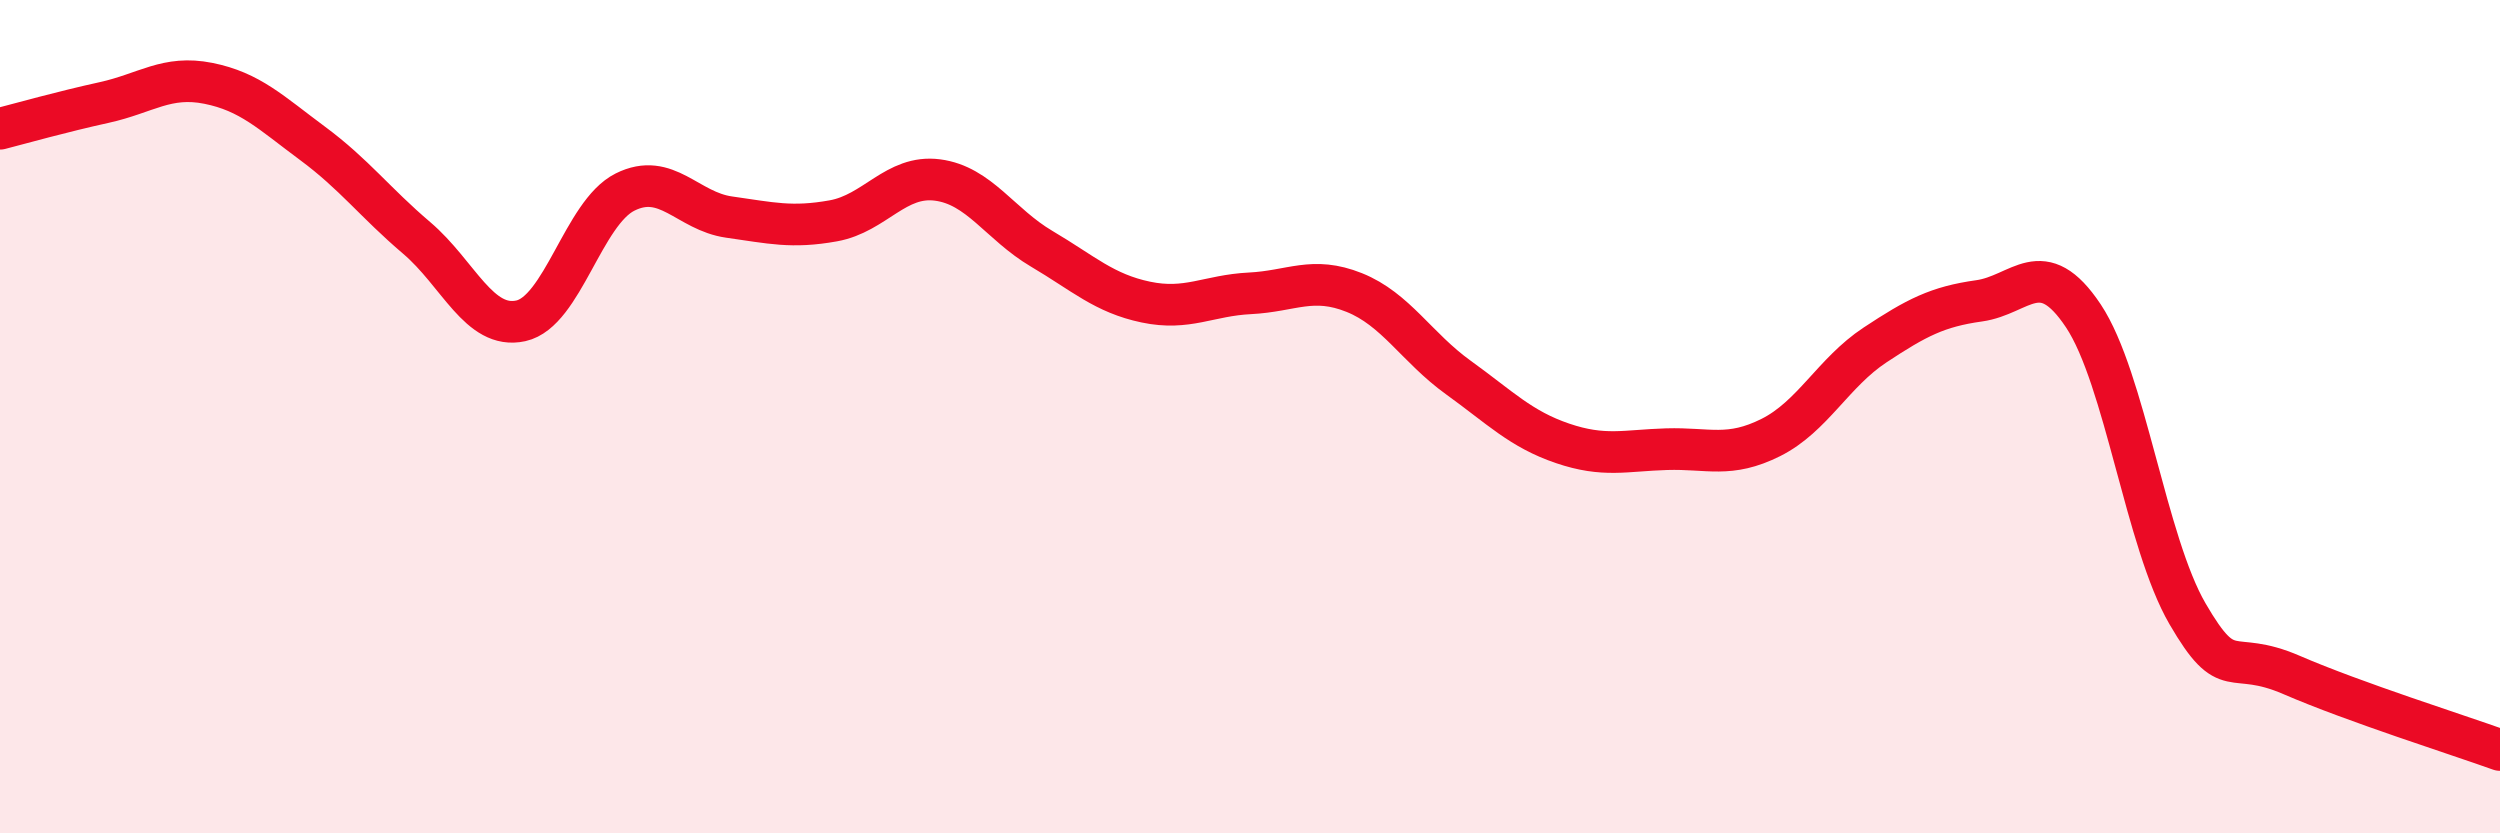 
    <svg width="60" height="20" viewBox="0 0 60 20" xmlns="http://www.w3.org/2000/svg">
      <path
        d="M 0,3.09 C 0.5,2.96 1.5,2.68 2.5,2.46 C 3.5,2.24 4,1.8 5,2 C 6,2.2 6.5,2.7 7.5,3.44 C 8.5,4.18 9,4.86 10,5.71 C 11,6.56 11.5,7.92 12.5,7.7 C 13.5,7.48 14,5.11 15,4.61 C 16,4.11 16.5,5.07 17.5,5.21 C 18.5,5.35 19,5.48 20,5.3 C 21,5.12 21.5,4.19 22.5,4.32 C 23.5,4.45 24,5.38 25,5.97 C 26,6.56 26.5,7.04 27.5,7.25 C 28.5,7.46 29,7.09 30,7.04 C 31,6.99 31.5,6.62 32.5,7.02 C 33.5,7.42 34,8.34 35,9.06 C 36,9.78 36.5,10.3 37.5,10.64 C 38.5,10.98 39,10.81 40,10.78 C 41,10.75 41.5,11 42.5,10.5 C 43.5,10 44,8.94 45,8.28 C 46,7.62 46.5,7.36 47.5,7.22 C 48.5,7.08 49,6.08 50,7.58 C 51,9.08 51.5,13.01 52.5,14.73 C 53.5,16.45 53.5,15.55 55,16.2 C 56.5,16.85 59,17.64 60,18L60 20L0 20Z"
        fill="#EB0A25"
        opacity="0.1"
        stroke-linecap="round"
        stroke-linejoin="round"
      />
      <path
        d="M 0,3.09 C 0.5,2.96 1.5,2.68 2.5,2.46 C 3.5,2.24 4,1.8 5,2 C 6,2.2 6.5,2.7 7.5,3.44 C 8.5,4.18 9,4.86 10,5.71 C 11,6.56 11.5,7.92 12.5,7.7 C 13.5,7.48 14,5.11 15,4.61 C 16,4.11 16.5,5.07 17.5,5.21 C 18.5,5.35 19,5.48 20,5.3 C 21,5.12 21.5,4.19 22.5,4.32 C 23.5,4.45 24,5.38 25,5.97 C 26,6.56 26.5,7.04 27.5,7.25 C 28.5,7.46 29,7.09 30,7.04 C 31,6.99 31.5,6.62 32.5,7.02 C 33.5,7.42 34,8.34 35,9.06 C 36,9.78 36.5,10.3 37.5,10.64 C 38.5,10.98 39,10.81 40,10.78 C 41,10.75 41.5,11 42.5,10.5 C 43.5,10 44,8.94 45,8.28 C 46,7.62 46.5,7.36 47.5,7.22 C 48.5,7.08 49,6.08 50,7.58 C 51,9.08 51.5,13.01 52.5,14.73 C 53.5,16.45 53.5,15.55 55,16.2 C 56.5,16.85 59,17.64 60,18"
        stroke="#EB0A25"
        stroke-width="1"
        fill="none"
        stroke-linecap="round"
        stroke-linejoin="round"
      />
    </svg>
  